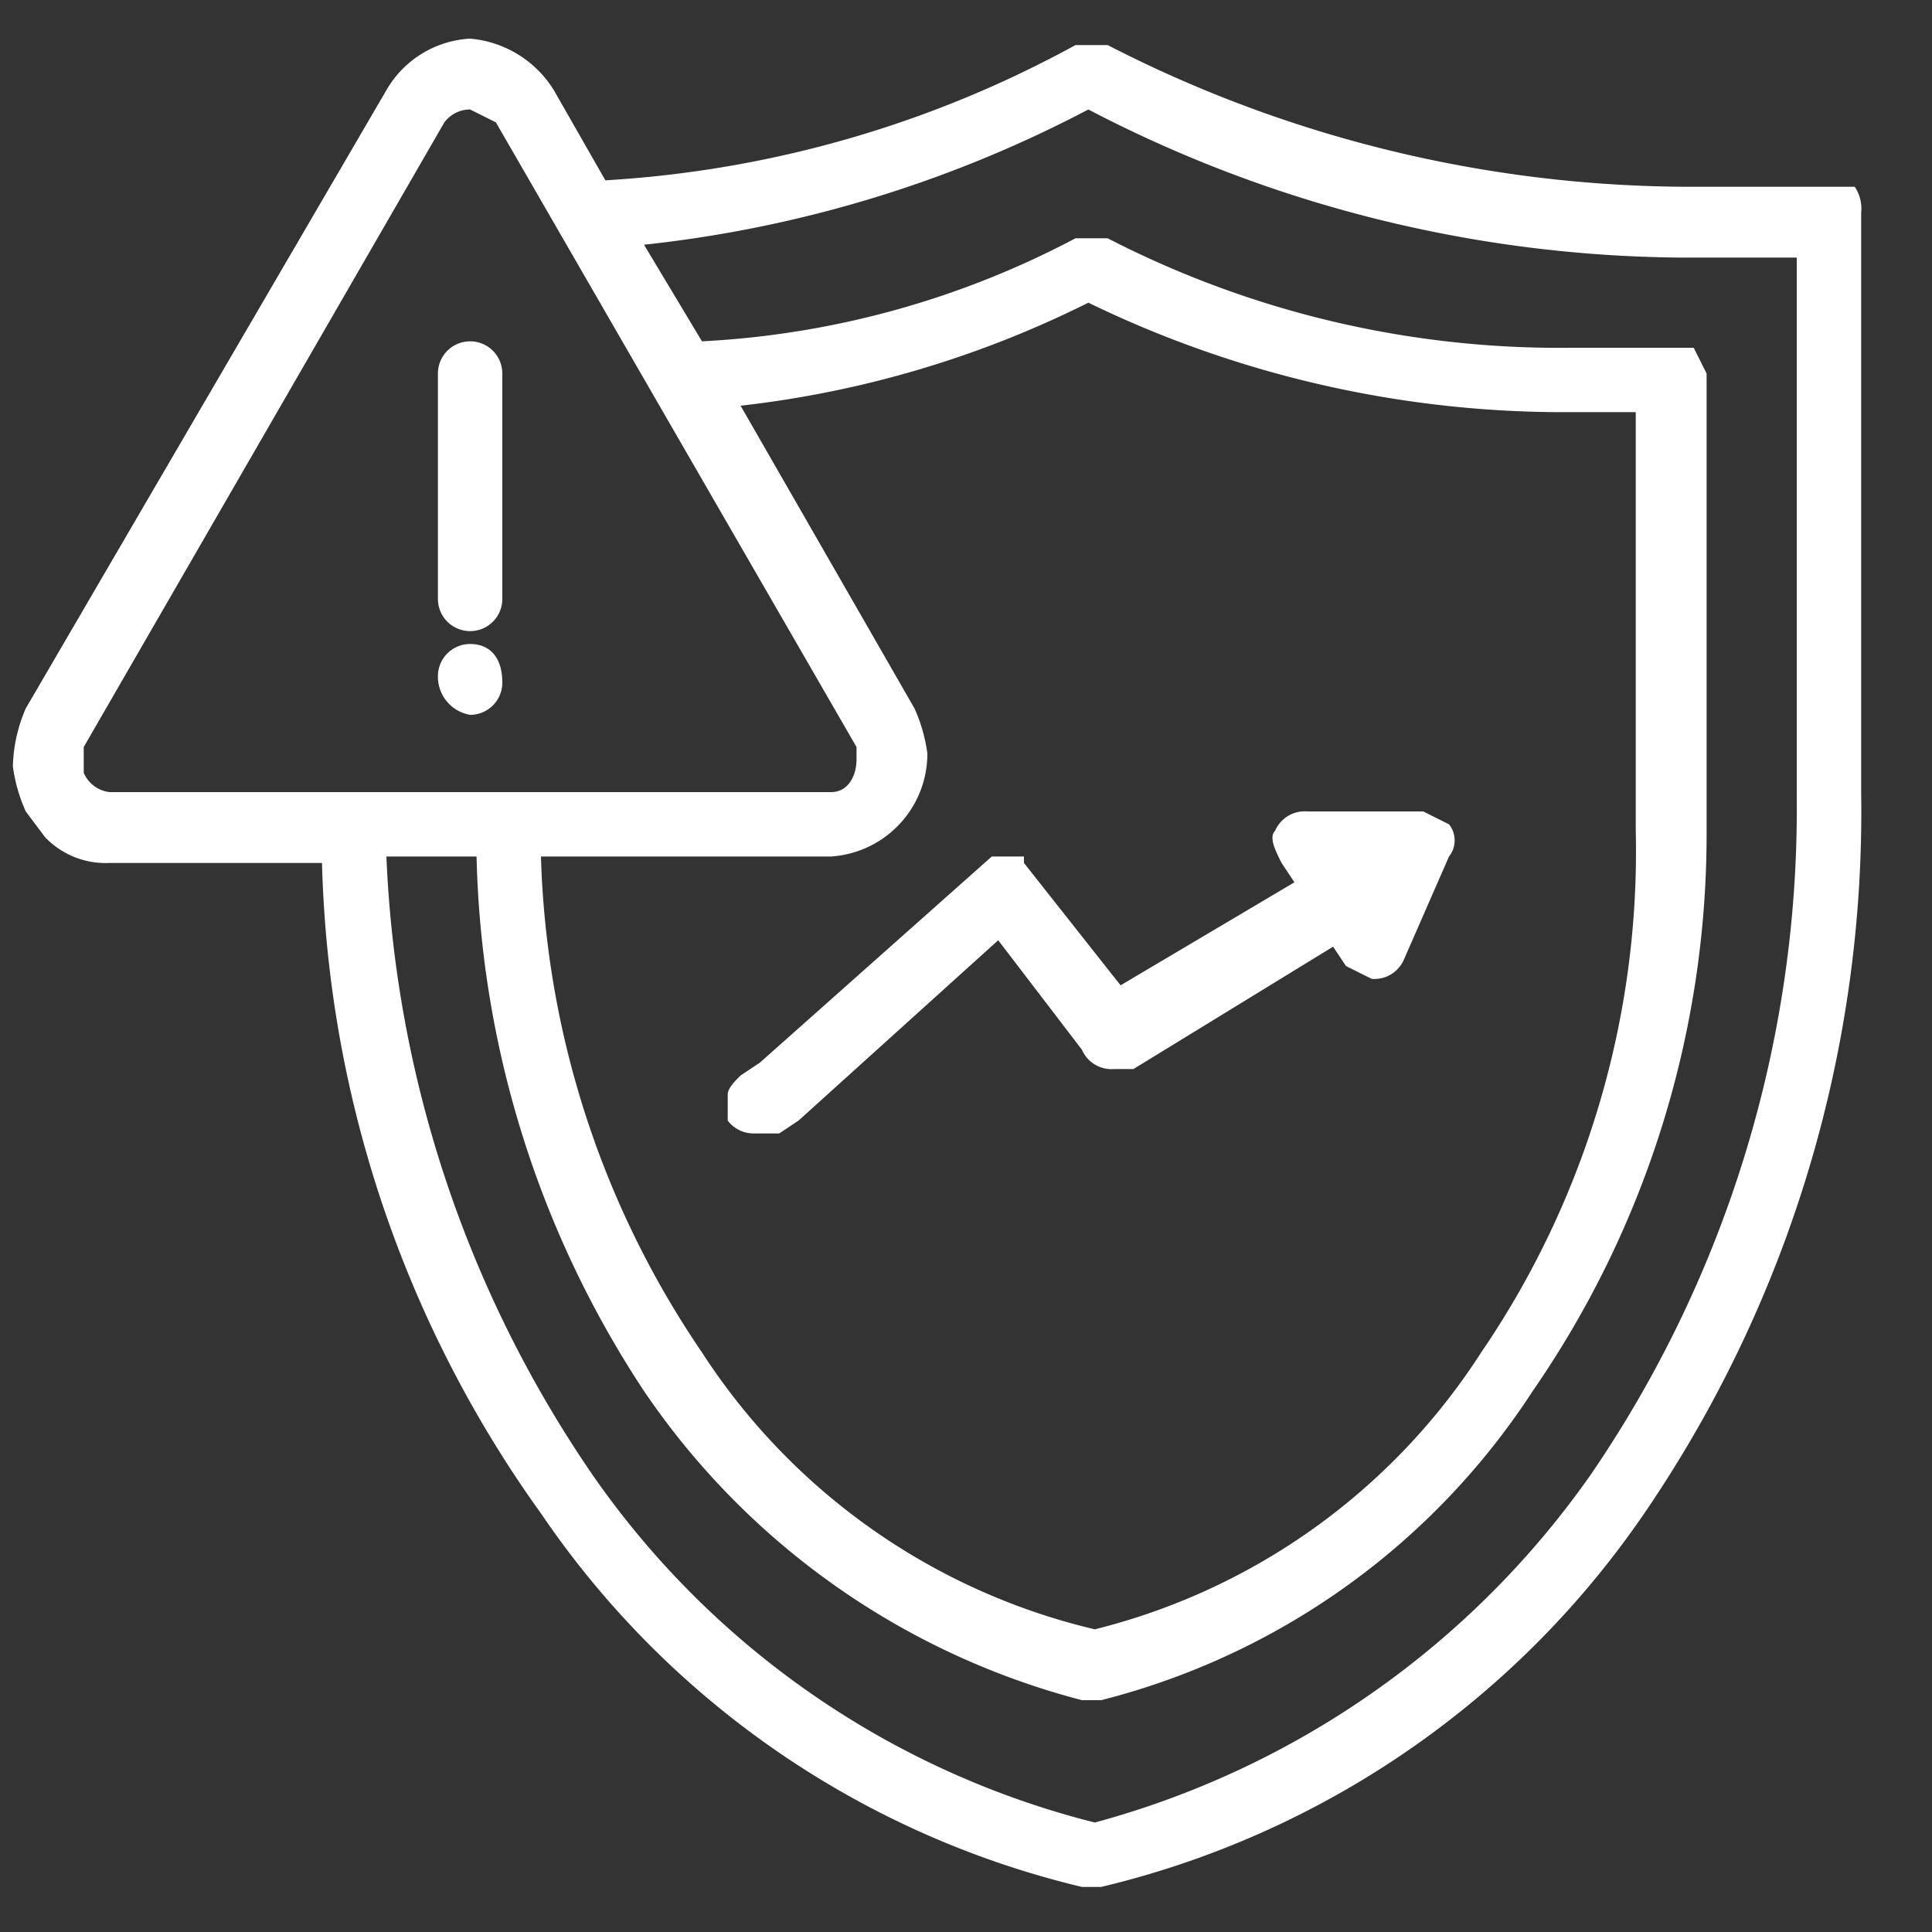 <svg xmlns="http://www.w3.org/2000/svg" viewBox="0 0 30 30"><rect x="0" y="0" width="30" height="30" fill="#333333" stroke="none"/><path d="M7.3,10a.5.5,0,0,0-.5.5.6.6,0,0,0,.5.6.5.5,0,0,0,.5-.5C7.8,10.2,7.6,10,7.3,10Z" style="fill:#fff"/><path d="M7.3,5.3a.5.5,0,0,0-.5.5V9.3a.5.5,0,0,0,1,0V5.8A.5.5,0,0,0,7.3,5.3Z" style="fill:#fff"/><path d="M11.5,16.7c-.1.1-.2.2-.2.3s0,.3,0,.4a.5.5,0,0,0,.4.2h.4l.3-.2,3.1-2.8,1.3,1.7a.5.5,0,0,0,.5.3h.3l3.1-1.9.2.3.4.2h0a.5.5,0,0,0,.5-.3l.7-1.6a.4.4,0,0,0,0-.5l-.4-.2H20.3a.5.5,0,0,0-.5.3c-.1.1,0,.3.1.5l.2.3-2.7,1.6-1.5-1.9v-.1h-.5l-3.6,3.2Z" style="fill:#fff"/><path d="M28.8,2.9H26.4A19.8,19.8,0,0,1,17.2.7h-.5A17.3,17.3,0,0,1,9.4,2.8L8.6,1.4A1.7,1.7,0,0,0,7.3.6,1.6,1.6,0,0,0,6,1.4L.4,11a2.4,2.4,0,0,0-.2.9,2.5,2.5,0,0,0,.2.7l.3.4h0a1.3,1.3,0,0,0,1,.4H5A18.1,18.1,0,0,0,8.4,23.5a14.1,14.1,0,0,0,8.4,5.8h.3a14.2,14.2,0,0,0,8.5-5.9,19.3,19.3,0,0,0,3.3-11.1v-9A.6.6,0,0,0,28.8,2.9ZM14.4,11.7a2.5,2.5,0,0,0-.2-.7L11.5,6.3a16.1,16.1,0,0,0,5.4-1.6,16.9,16.9,0,0,0,7.5,1.7h1v6.5A13.8,13.8,0,0,1,23,21a10,10,0,0,1-6,4.3A10,10,0,0,1,10.9,21a14.4,14.4,0,0,1-2.5-7.7h4.5A1.6,1.6,0,0,0,14.4,11.7Zm-1.1-.1v.2c0,.2-.1.5-.4.5H1.7a.5.5,0,0,1-.4-.3v-.4L6.9,1.9a.5.5,0,0,1,.4-.2l.4.2ZM7.4,13.3A15.7,15.7,0,0,0,10,21.6a11.8,11.8,0,0,0,6.8,4.8h.3a11.3,11.3,0,0,0,6.7-4.8,15.2,15.2,0,0,0,2.7-8.7V5.8l-.2-.4H24.4a15.3,15.3,0,0,1-7.2-1.7h-.5a13.9,13.9,0,0,1-5.8,1.6L10,3.8a19.2,19.2,0,0,0,6.9-2.1A20.2,20.2,0,0,0,26.4,4h1.5v8.4a18.3,18.3,0,0,1-3.2,10.5A13.8,13.8,0,0,1,17,28.3a13.5,13.5,0,0,1-7.8-5.4A18.3,18.3,0,0,1,6,13.3Z" style="fill:#fff"/></svg>